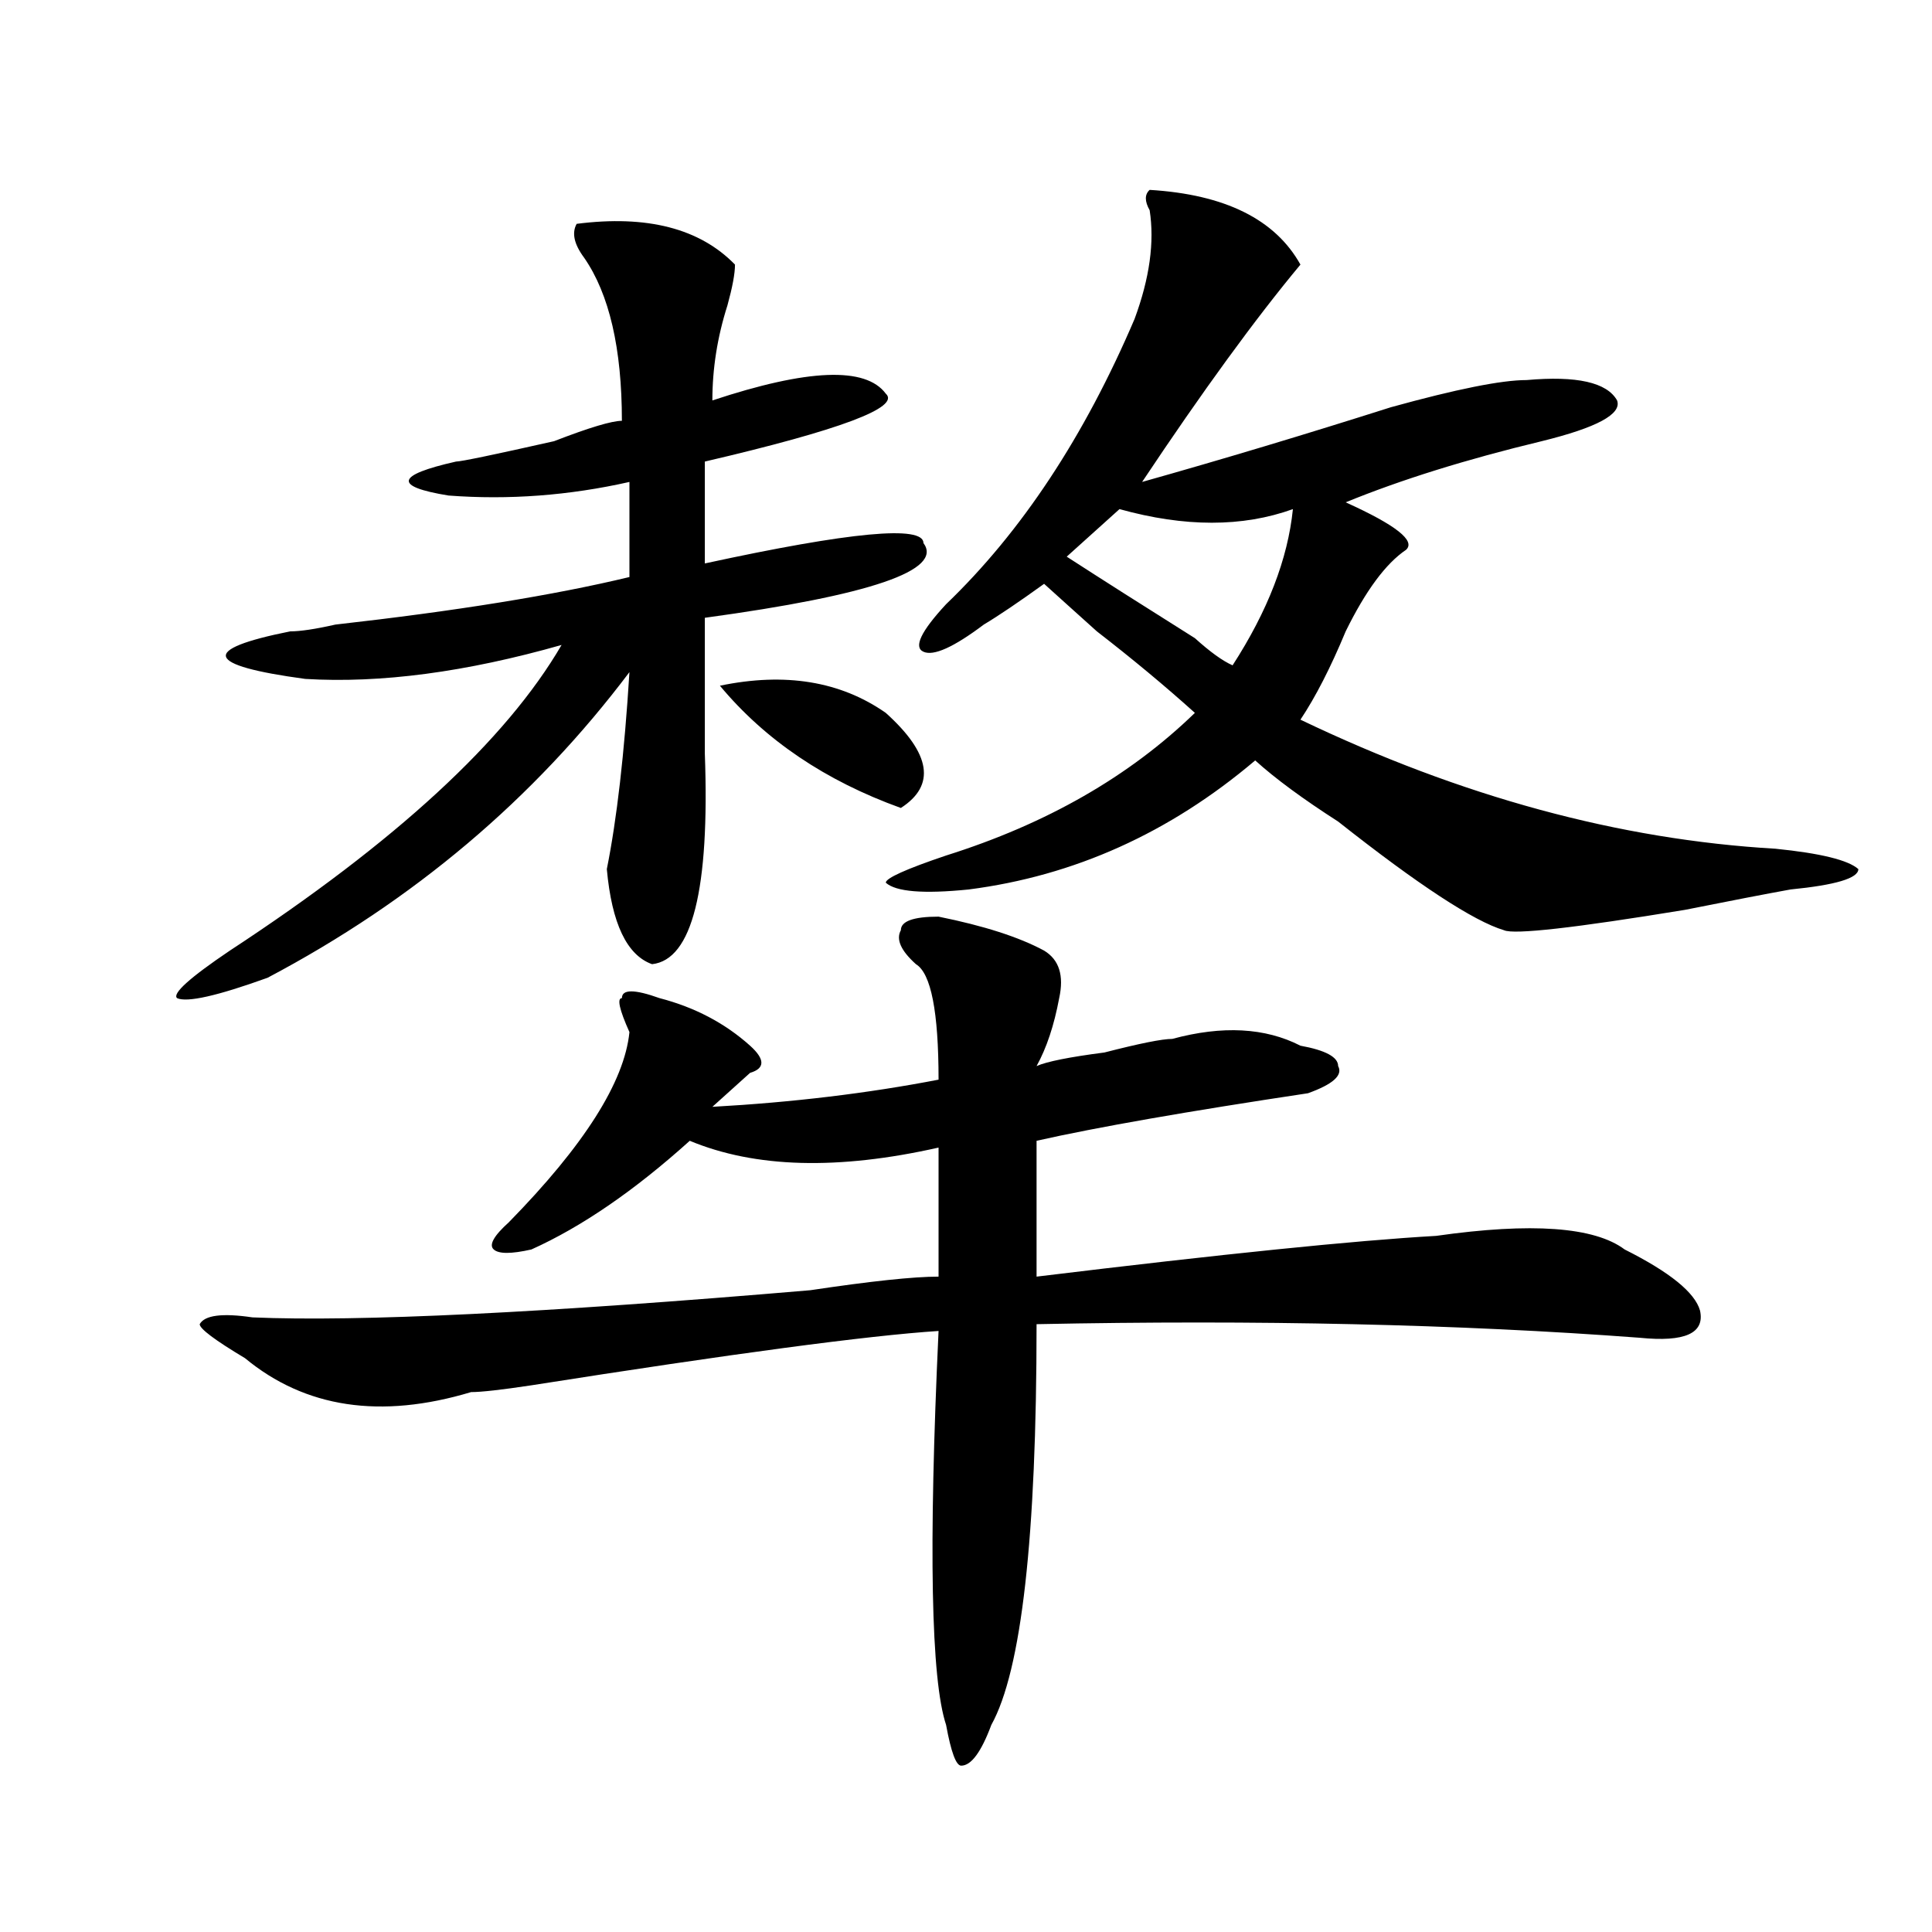 <?xml version="1.0" encoding="utf-8"?>
<!-- Generator: Adobe Illustrator 16.0.0, SVG Export Plug-In . SVG Version: 6.00 Build 0)  -->
<!DOCTYPE svg PUBLIC "-//W3C//DTD SVG 1.1//EN" "http://www.w3.org/Graphics/SVG/1.1/DTD/svg11.dtd">
<svg version="1.1" id="图层_1" xmlns="http://www.w3.org/2000/svg" xmlns:xlink="http://www.w3.org/1999/xlink" x="0px" y="0px"
	 width="1000px" height="1000px" viewBox="0 0 1000 1000" enable-background="new 0 0 1000 1000" xml:space="preserve">
<path d="M298.48,115.859c36.401-4.669,63.718,2.362,81.949,21.094c0,4.724-1.341,11.755-3.902,21.094
	c-5.243,16.425-7.805,32.849-7.805,49.219c49.39-16.37,79.327-17.578,89.754-3.516c7.805,7.031-23.414,18.786-93.656,35.156v52.734
	c75.425-16.37,113.168-19.886,113.168-10.547c10.366,14.063-27.316,26.972-113.168,38.672c0,18.786,0,42.188,0,70.313
	c2.562,70.313-6.524,106.677-27.316,108.984c-13.048-4.669-20.853-21.094-23.414-49.219c5.183-25.763,9.085-59.766,11.707-101.953
	c-49.45,65.644-111.888,118.378-187.313,158.203c-26.036,9.394-41.646,12.909-46.828,10.547
	c-2.622-2.308,6.464-10.547,27.316-24.609c85.852-56.25,143.046-108.984,171.703-158.203c-49.45,14.063-93.656,19.94-132.68,17.578
	c-52.071-7.031-54.633-15.216-7.805-24.609c5.183,0,12.987-1.153,23.414-3.516c62.438-7.031,113.168-15.216,152.191-24.609v-49.219
	c-31.219,7.031-62.438,9.394-93.656,7.031c-28.657-4.669-27.316-10.547,3.902-17.578c2.562,0,19.512-3.516,50.73-10.547
	c18.171-7.031,29.878-10.547,35.121-10.547c0-37.464-6.524-65.589-19.512-84.375C297.14,126.406,295.858,120.583,298.48,115.859z
	 M485.793,474.453c23.414,4.724,41.585,10.547,54.633,17.578c7.805,4.724,10.366,12.909,7.805,24.609
	c-2.622,14.063-6.524,25.817-11.707,35.156c5.183-2.308,16.89-4.669,35.121-7.031c18.171-4.669,29.878-7.031,35.121-7.031
	c25.976-7.031,48.108-5.823,66.34,3.516c12.987,2.362,19.512,5.878,19.512,10.547c2.562,4.724-2.622,9.394-15.609,14.063
	c-62.438,9.394-109.266,17.578-140.484,24.609c0,21.094,0,44.55,0,70.313c96.218-11.7,165.179-18.731,206.824-21.094
	c49.39-7.031,81.949-4.669,97.559,7.031c23.414,11.755,36.401,22.302,39.023,31.641c2.562,11.755-7.805,16.425-31.219,14.063
	c-93.656-7.031-197.739-9.339-312.188-7.031c0,110.192-7.805,179.297-23.414,207.422c-5.243,14.063-10.427,21.094-15.609,21.094
	c-2.622,0-5.243-7.031-7.805-21.094c-7.805-23.456-9.146-91.406-3.902-203.906c-36.462,2.362-106.704,11.755-210.727,28.125
	c-15.609,2.362-26.036,3.516-31.219,3.516c-46.828,14.063-85.852,8.239-117.07-17.578c-15.609-9.339-23.414-15.216-23.414-17.578
	c2.562-4.669,11.707-5.823,27.316-3.516c54.633,2.362,150.851-2.308,288.773-14.063c31.219-4.669,53.292-7.031,66.34-7.031
	c0-23.401,0-45.703,0-66.797c-52.071,11.755-94.997,10.547-128.777-3.516c-28.657,25.817-55.974,44.55-81.949,56.25
	c-10.427,2.362-16.95,2.362-19.512,0c-2.622-2.308,0-7.031,7.805-14.063c39.023-39.825,59.815-72.62,62.438-98.438
	c-5.243-11.7-6.524-17.578-3.902-17.578c0-4.669,6.464-4.669,19.512,0c18.171,4.724,33.78,12.909,46.828,24.609
	c7.805,7.031,7.805,11.755,0,14.063c-5.243,4.724-11.707,10.547-19.512,17.578c41.585-2.308,80.608-7.031,117.07-14.063
	c0-35.156-3.902-55.042-11.707-59.766c-7.805-7.031-10.427-12.854-7.805-17.578C466.281,476.815,472.745,474.453,485.793,474.453z
	 M458.477,368.984c23.414,21.094,25.976,37.519,7.805,49.219c-39.023-14.063-70.242-35.156-93.656-63.281
	C406.405,347.891,435.063,352.614,458.477,368.984z M595.059,98.281c39.023,2.362,64.999,15.271,78.047,38.672
	c-23.414,28.125-50.73,65.644-81.949,112.5c41.585-11.7,84.511-24.609,128.777-38.672c33.78-9.339,57.194-14.063,70.242-14.063
	c25.976-2.308,41.585,1.208,46.828,10.547c2.562,7.031-10.427,14.063-39.023,21.094C758.957,237.753,725.116,248.3,696.52,260
	c25.976,11.755,36.401,19.94,31.219,24.609c-10.427,7.031-20.853,21.094-31.219,42.188c-7.805,18.786-15.609,34.003-23.414,45.703
	c83.229,39.88,165.179,62.128,245.848,66.797c23.414,2.362,37.683,5.878,42.926,10.547c0,4.724-11.707,8.239-35.121,10.547
	c-13.048,2.362-31.219,5.878-54.633,10.547c-57.255,9.394-88.474,12.909-93.656,10.547c-15.609-4.669-44.267-23.401-85.852-56.25
	c-18.231-11.7-32.56-22.247-42.926-31.641c-44.267,37.519-93.656,59.766-148.289,66.797c-23.414,2.362-37.743,1.208-42.926-3.516
	c0-2.308,10.366-7.031,31.219-14.063c52.011-16.37,94.937-40.979,128.777-73.828c-15.609-14.063-32.56-28.125-50.73-42.188
	c-10.427-9.339-19.512-17.578-27.316-24.609c-13.048,9.394-23.414,16.425-31.219,21.094c-15.609,11.755-26.036,16.425-31.219,14.063
	c-5.243-2.308-1.341-10.547,11.707-24.609c39.023-37.464,71.522-86.683,97.559-147.656c7.805-21.094,10.366-39.825,7.805-56.25
	C592.437,104.159,592.437,100.644,595.059,98.281z M579.449,263.516l-27.316,24.609c18.171,11.755,40.304,25.817,66.34,42.188
	c7.805,7.031,14.269,11.755,19.512,14.063c18.171-28.125,28.597-55.042,31.219-80.859
	C643.167,272.909,613.229,272.909,579.449,263.516z"/>
</svg>
